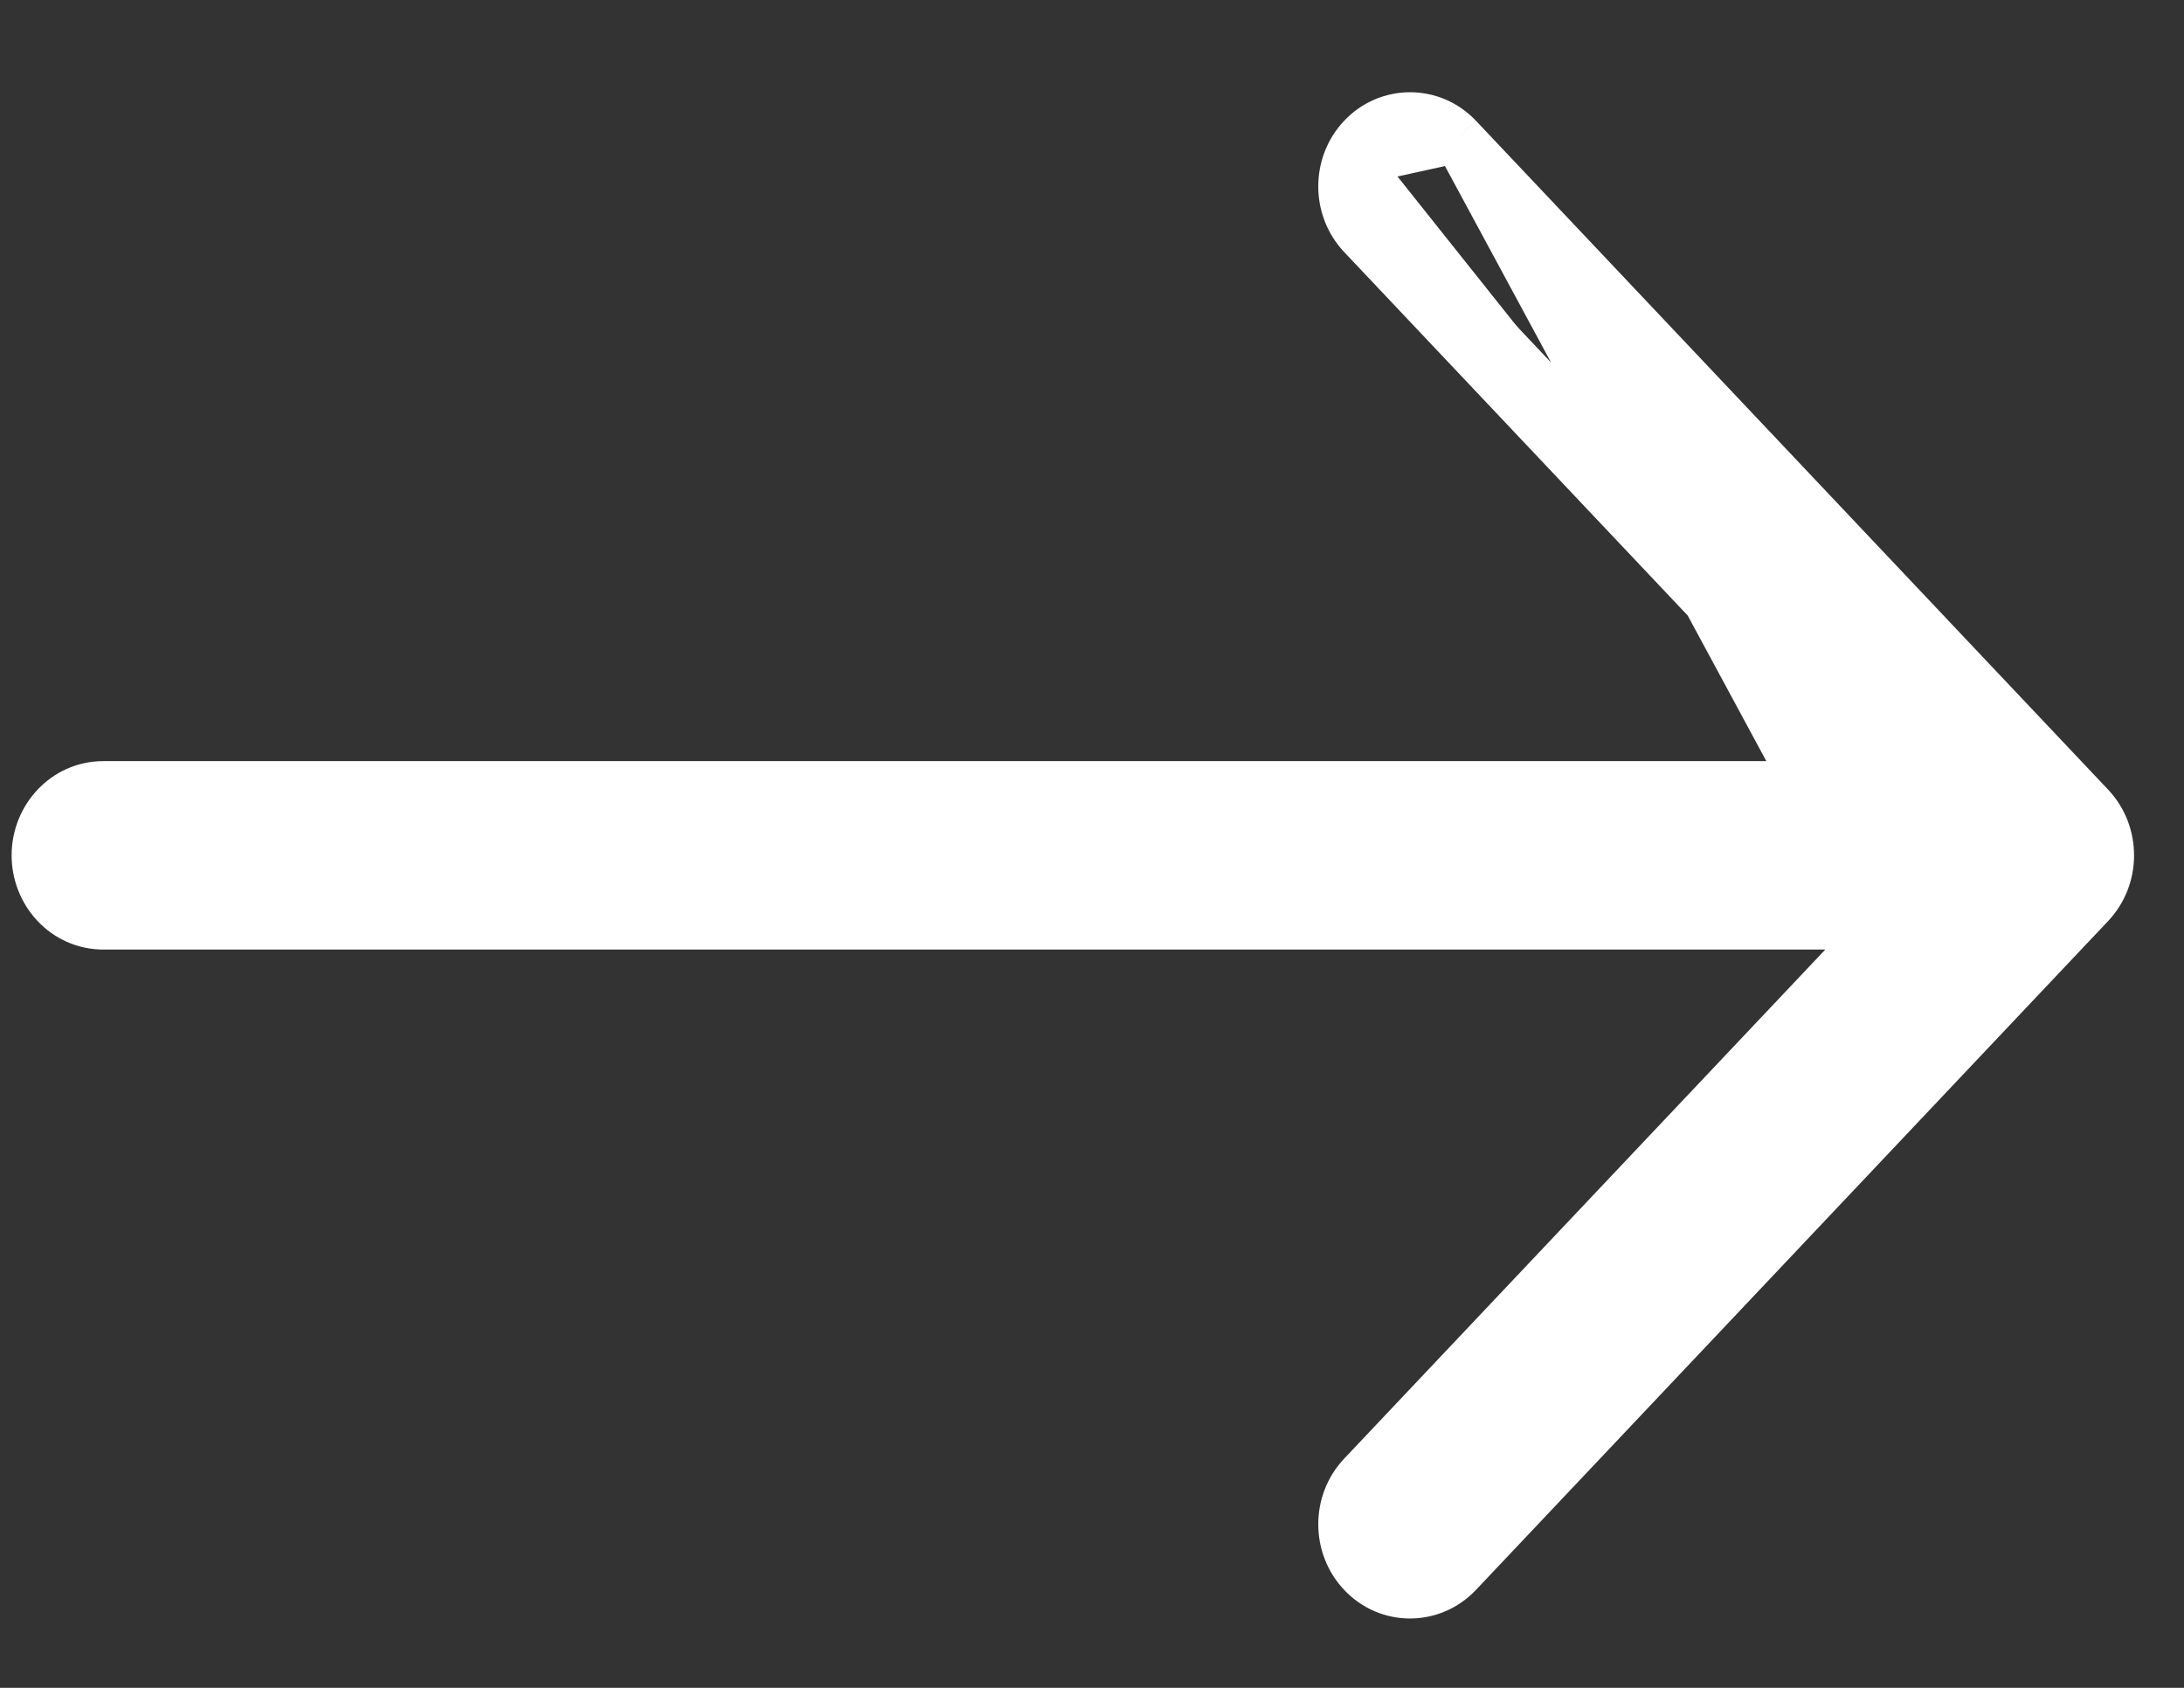 <svg xmlns="http://www.w3.org/2000/svg" width="22" height="17" viewBox="0 0 22 17" fill="none"><rect x="0" y="0" width="22" height="17" fill="#333333" stroke="none"/><path d="M14.686 1.388L14.686 1.388C14.555 1.25 14.381 1.179 14.204 1.179C14.027 1.179 13.852 1.25 13.722 1.388M14.686 1.388L13.904 1.56M14.686 1.388L21.055 8.126C21.311 8.398 21.311 8.832 21.055 9.104L14.686 15.842C14.421 16.121 13.986 16.122 13.722 15.842C13.465 15.57 13.465 15.135 13.722 14.863C13.722 14.863 13.722 14.863 13.722 14.863L18.967 9.314M14.686 1.388L18.967 9.314M13.722 1.388L13.904 1.56M13.722 1.388C13.722 1.388 13.722 1.388 13.722 1.388L13.904 1.56M13.722 1.388C13.465 1.66 13.465 2.095 13.722 2.367L18.967 7.916M13.904 1.56C13.738 1.736 13.738 2.02 13.904 2.195L19.311 7.916L18.967 7.916M18.967 7.916L1.042 7.916C0.656 7.916 0.367 8.242 0.367 8.615C0.367 8.988 0.656 9.314 1.042 9.314L18.967 9.314M18.967 7.916L19.204 8.166L1.042 8.166C0.807 8.166 0.617 8.367 0.617 8.615C0.617 8.863 0.807 9.064 1.042 9.064L18.967 9.314" fill="white" stroke="white" stroke-width="0.5"></path></svg>